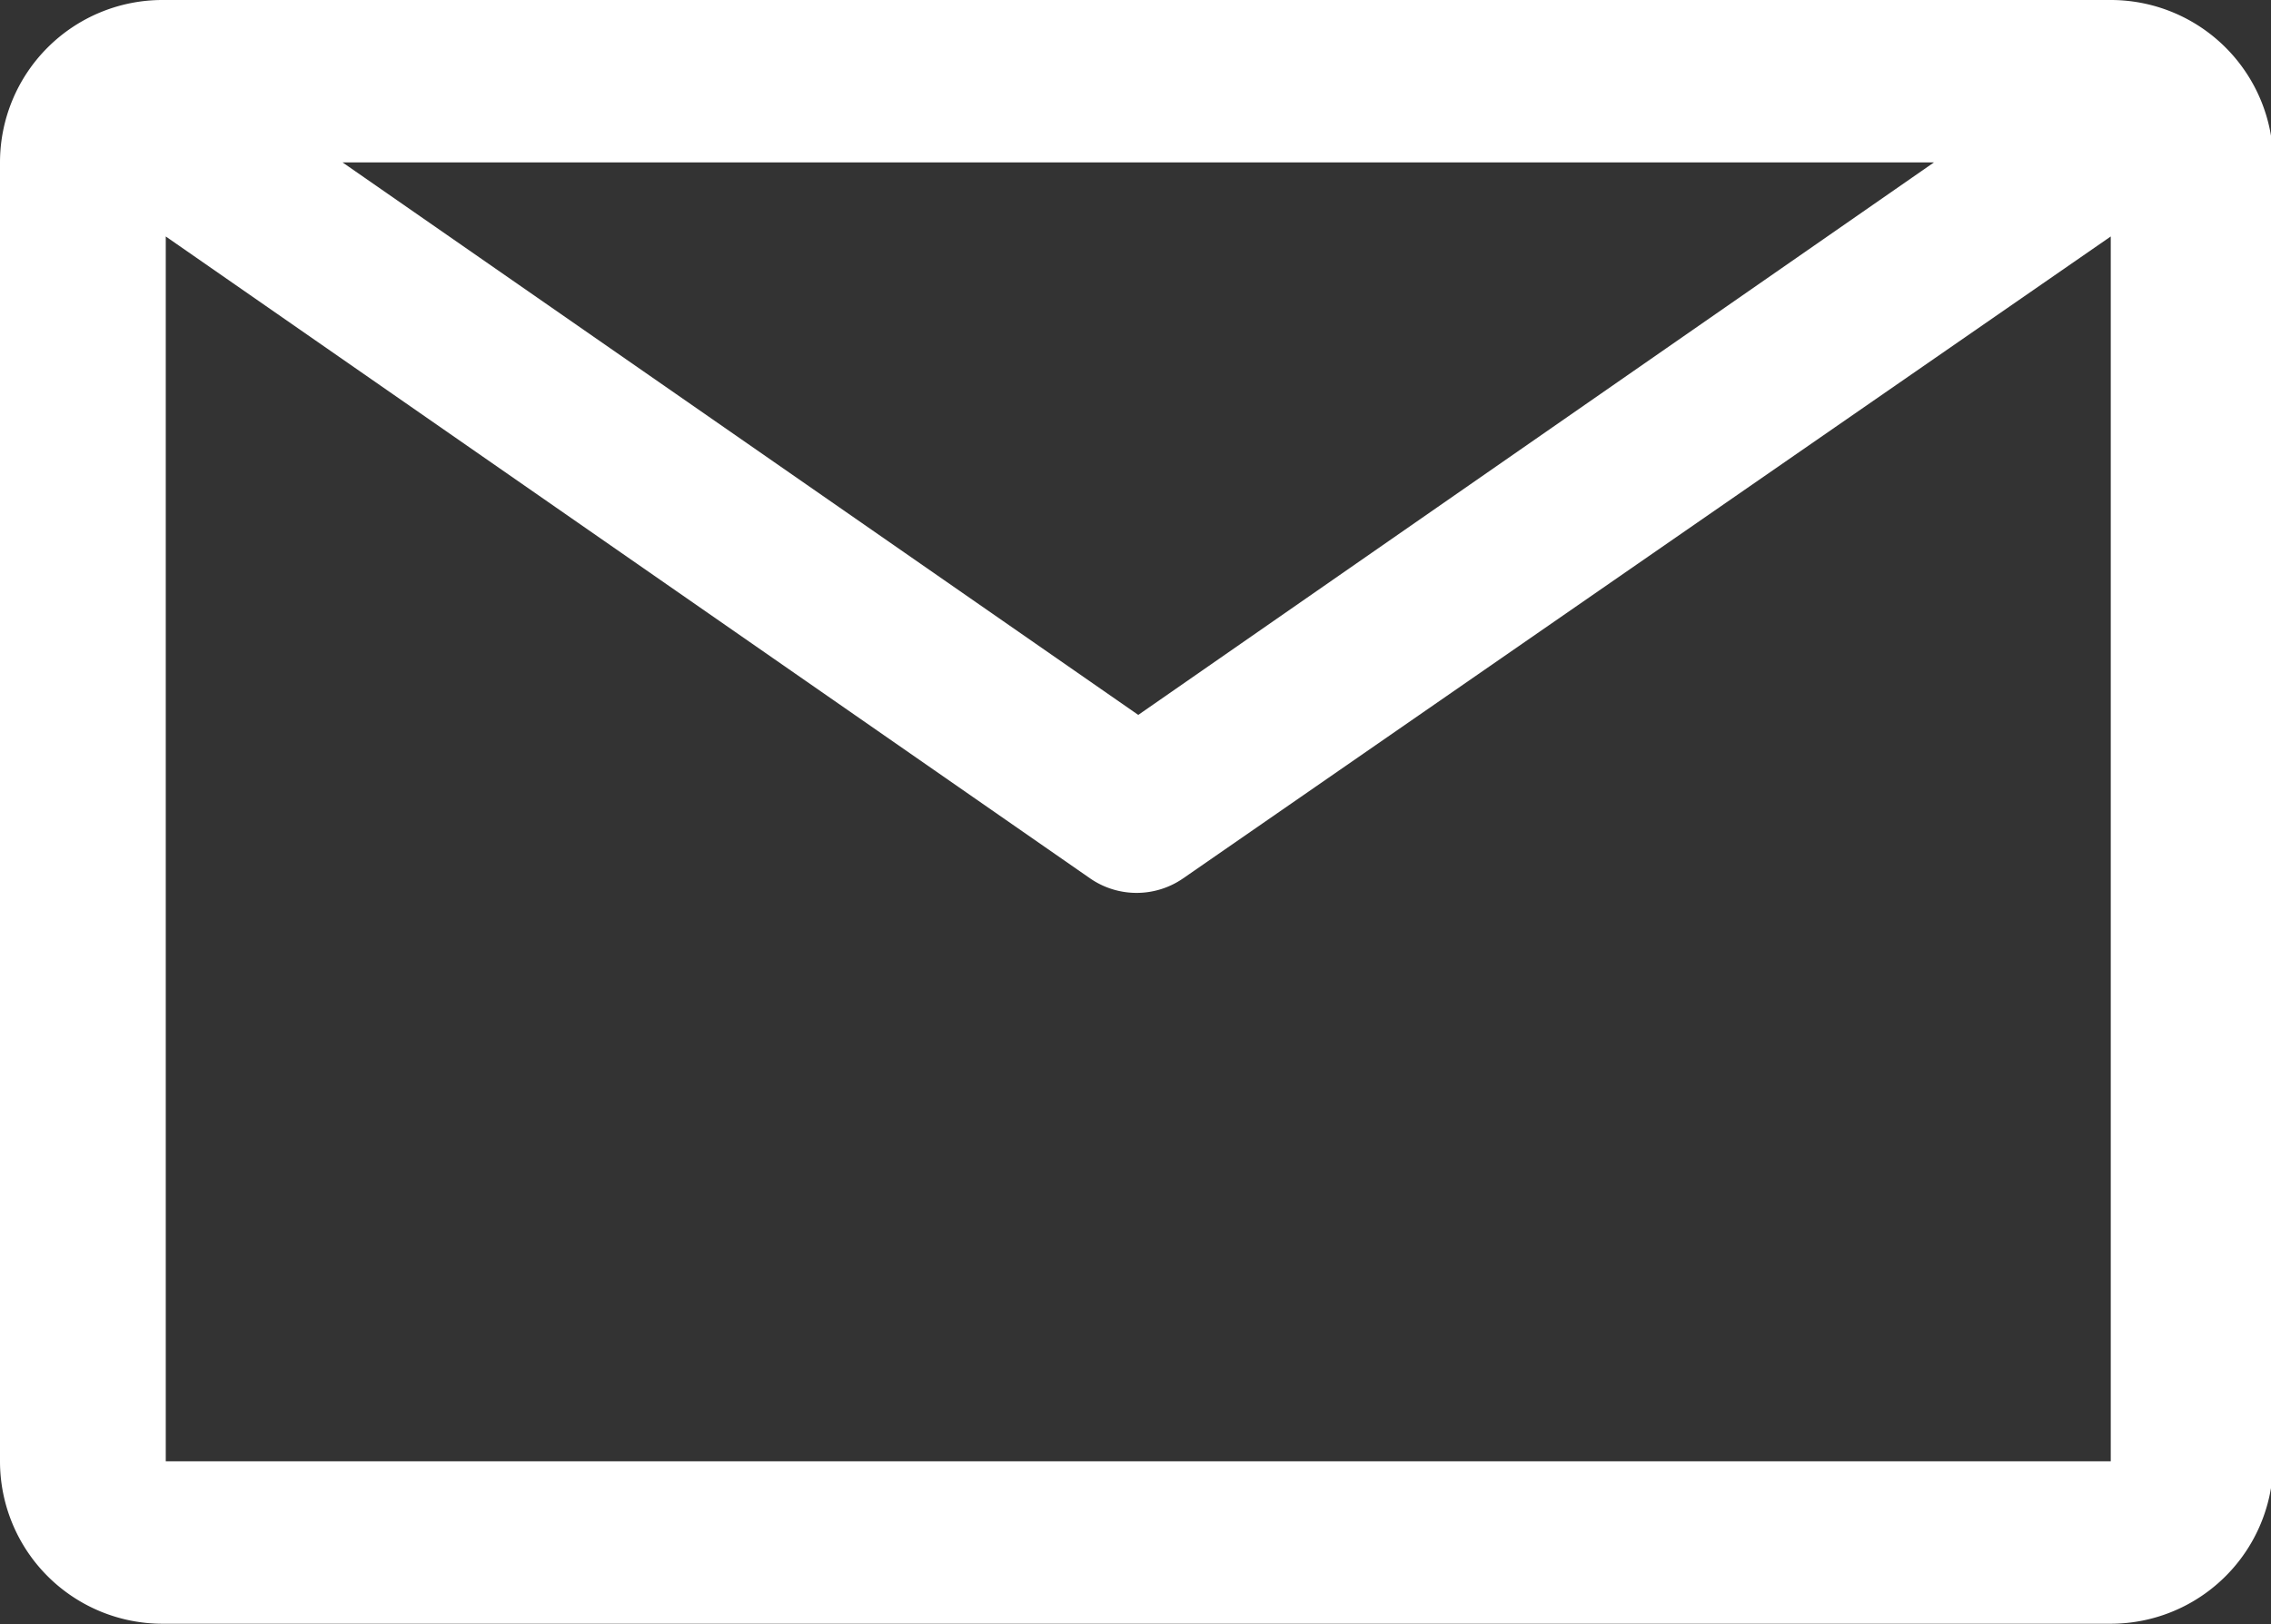 <?xml version="1.0" encoding="UTF-8" standalone="no"?><svg xmlns="http://www.w3.org/2000/svg" xmlns:xlink="http://www.w3.org/1999/xlink" data-name="Layer 1" fill="#ffffff" height="29.4" preserveAspectRatio="xMidYMid meet" version="1" viewBox="-0.0 0.0 41.1 29.4" width="41.1" zoomAndPan="magnify"><rect x="-0.0" y="0.0" width="41.1" height="29.4" fill="#333333" stroke="none"/><g id="change1_1"><path d="M38.2,0H2.94A2.94,2.94,0,0,0,0,2.94V26.45a2.94,2.94,0,0,0,2.94,2.94H38.2a2.94,2.94,0,0,0,2.94-2.94V2.94A2.94,2.94,0,0,0,38.2,0ZM35,2.94l-14.4,10-14.4-10Zm-32,23.51V4.28L19.73,15.9a1.48,1.48,0,0,0,1.68,0L38.2,4.28V26.45Z"/></g></svg>